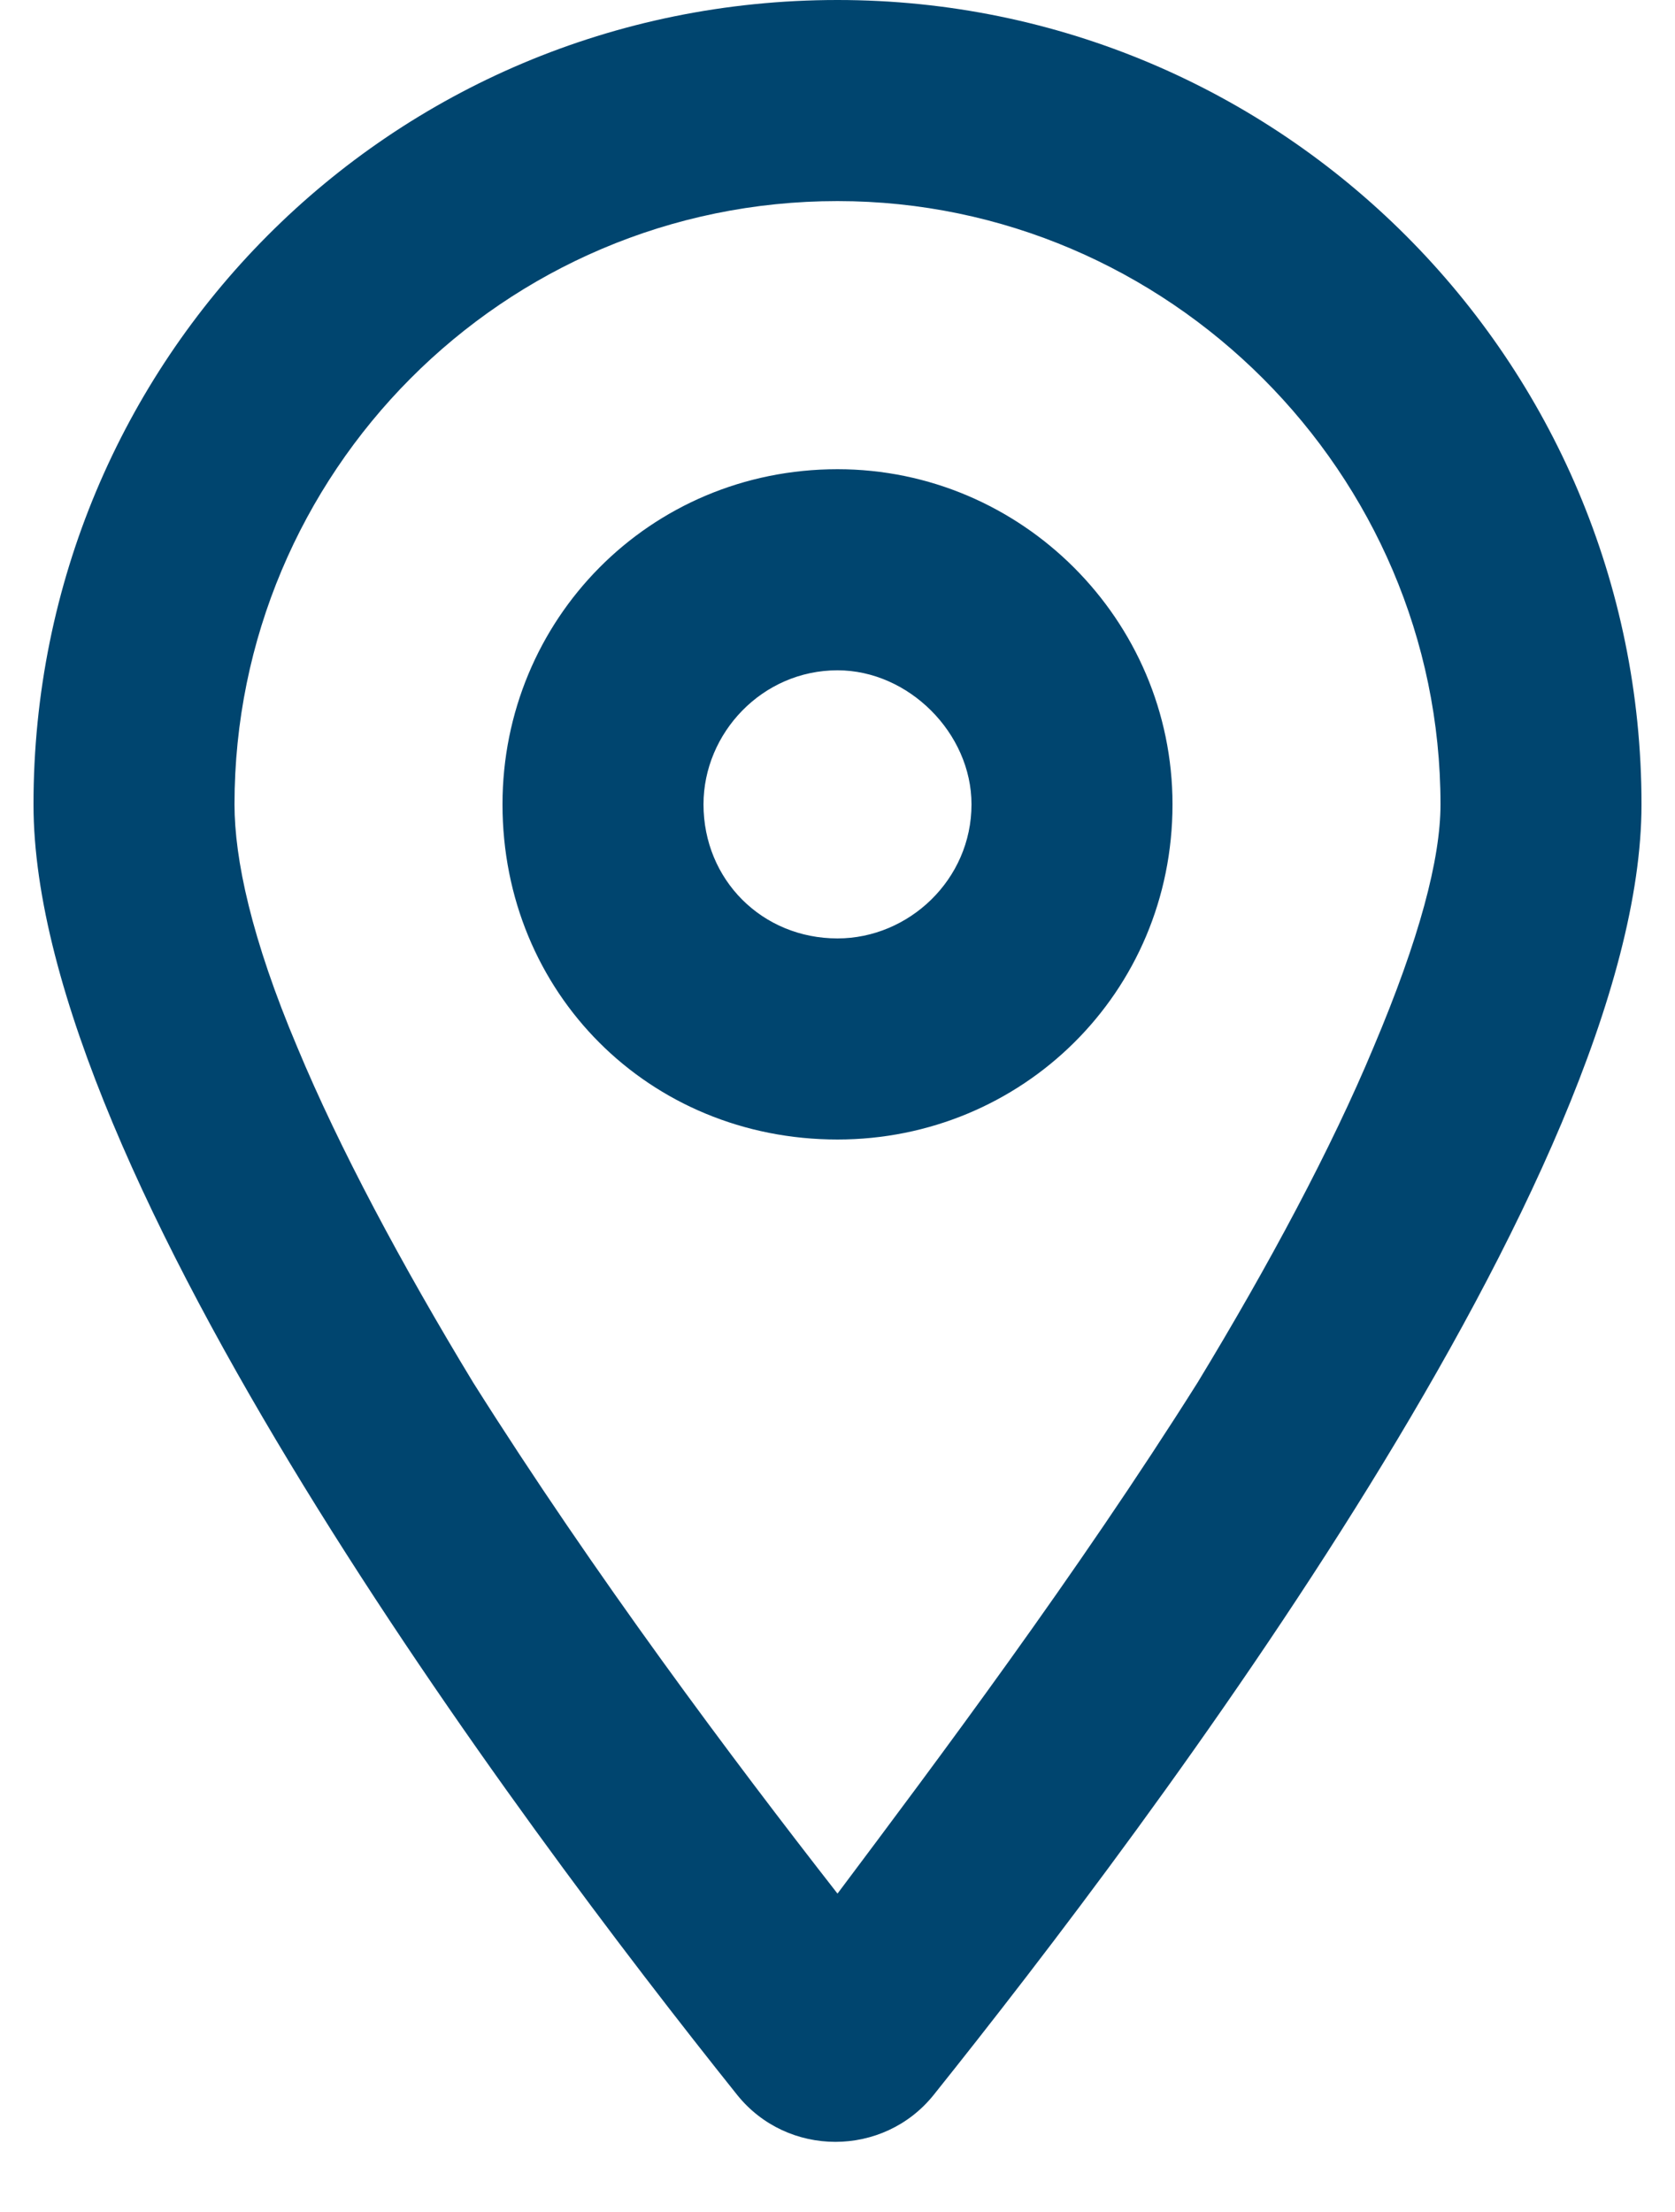 <svg width="25" height="33" viewBox="0 0 25 33" fill="none" xmlns="http://www.w3.org/2000/svg">
<path d="M17.5 12C17.5 14.812 15.25 17 12.5 17C9.688 17 7.5 14.812 7.5 12C7.5 9.25 9.688 7 12.5 7C15.25 7 17.5 9.25 17.5 12ZM12.5 10C11.375 10 10.5 10.938 10.5 12C10.5 13.125 11.375 14 12.5 14C13.562 14 14.5 13.125 14.5 12C14.5 10.938 13.562 10 12.5 10ZM24.5 12C24.5 17.5 17.188 27.188 13.938 31.25C13.188 32.188 11.75 32.188 11 31.25C7.75 27.188 0.5 17.5 0.5 12C0.5 5.375 5.812 0 12.5 0C19.125 0 24.5 5.375 24.5 12ZM12.5 3C7.5 3 3.5 7.062 3.5 12C3.5 12.812 3.75 14 4.438 15.625C5.062 17.125 6 18.875 7.062 20.625C8.875 23.5 10.938 26.25 12.5 28.25C14 26.25 16.062 23.5 17.875 20.625C18.938 18.875 19.875 17.125 20.5 15.625C21.188 14 21.5 12.812 21.5 12C21.5 7.062 17.438 3 12.5 3Z" fill="#00456F"/>
</svg>
